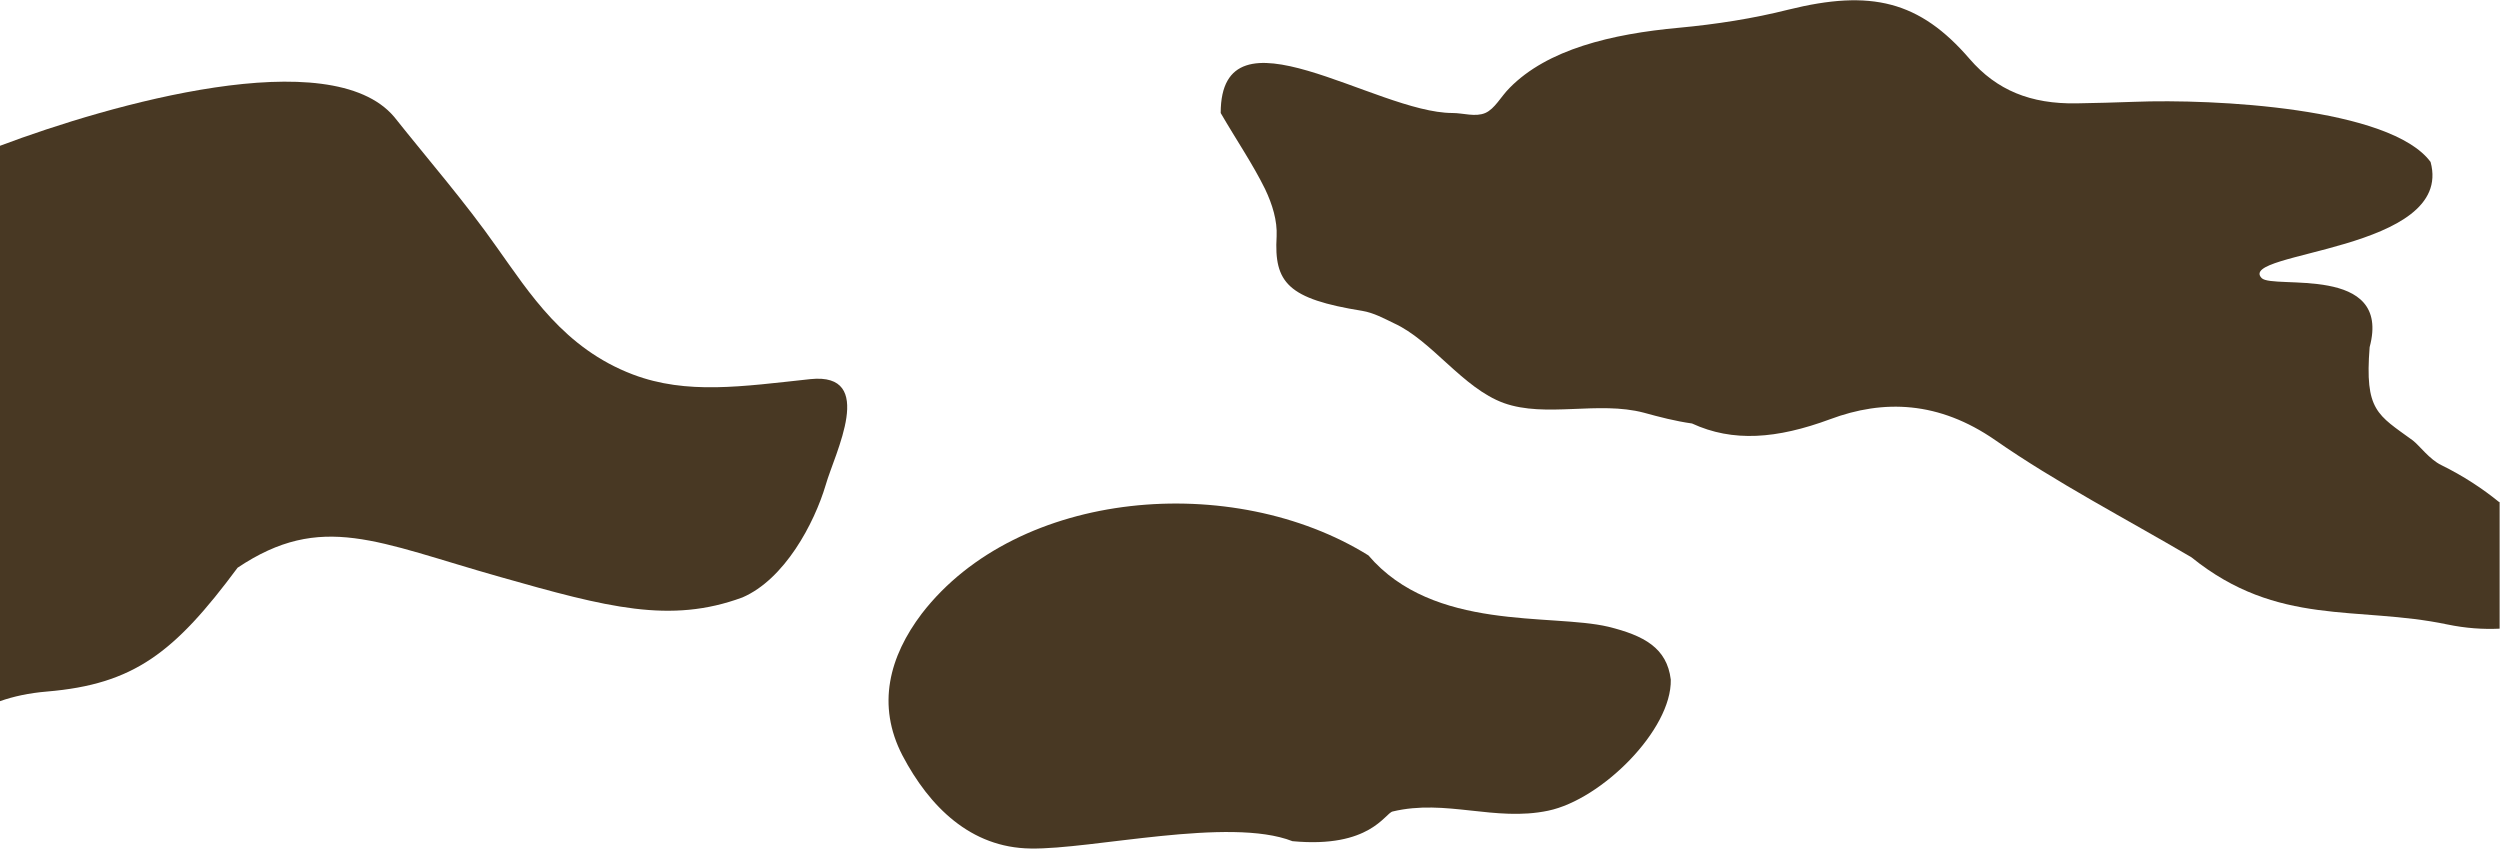 <?xml version="1.0" encoding="utf-8"?>
<!-- Generator: Adobe Illustrator 26.3.1, SVG Export Plug-In . SVG Version: 6.00 Build 0)  -->
<svg version="1.1" id="Laag_1" xmlns="http://www.w3.org/2000/svg" xmlns:xlink="http://www.w3.org/1999/xlink" x="0px" y="0px"
	 viewBox="0 0 648.2 220" style="enable-background:new 0 0 648.2 220;" xml:space="preserve">
<style type="text/css">
	.st0{fill:#483823;}
</style>
<g>
	<path class="st0" d="M648,130.2c-4.3-3.5-9.3-6.8-15-9.6c-3.1-1.5-5.6-5-7.4-6.4c-9.2-6.7-12.5-7.7-11.2-24.2
		c5.8-21.6-25.1-14.9-28-17.9c-6.7-6.9,50.1-6.9,43.8-30.1c-10.4-14.1-56.3-16.4-76.8-15.6c-5,0.2-10,0.3-15,0.4
		c-11.9,0.2-20.7-3.4-27.7-11.5c-13-15.1-25.6-18.1-47-12.8c-9.1,2.3-18.7,3.8-28.4,4.7c-17.5,1.6-34.1,5.6-43.9,15.6
		c-2.3,2.3-3.8,5.4-6.3,6.5c-2.6,1.1-5.7,0-8.5,0c-19.9,0-60.1-29.2-60.1,0c4,6.9,8.3,13.2,11.5,19.7c1.9,4,3.2,8.2,3,12.3
		c-0.7,12,2.9,16.2,22.2,19.3c3,0.5,5.7,2,8.2,3.2c9.9,4.5,17.8,16.8,28.5,20.7c10.9,3.9,24.5-0.6,36.3,2.5c4,1.1,8.2,2.2,12.5,2.8
		c10.6,4.9,22,4,35.8-1.1c13.9-5.2,28.2-4.7,42.8,5.4c15.8,11,33.9,20.4,50.9,30.4c22.4,18.1,43,12.5,66.3,17.4
		c4.8,1,9.3,1.3,13.6,1.1v-32.9L648,130.2L648,130.2z"/>
	<path class="st0" d="M234,195.9c7,13.3,17.7,23.9,33.2,24.1c15.8,0.3,51.6-8.3,67.9-1.9c20.2,1.9,24-7.3,26-7.7
		c13.8-3.3,26.5,2.7,40.3-0.2c13.9-2.9,32.1-21,31.8-34c-1-8.2-6.9-11.4-16.2-13.7c-14.8-3.5-45.3,1.3-62.2-18.5
		c-35.1-21.8-90.8-17.3-115.8,15.1C230.6,170.2,227.2,182.8,234,195.9z"/>
	<path class="st0" d="M0,181.8c3.4-1.2,7.4-2.1,12.2-2.5c22.5-1.9,33-10,49.4-32.1c21.8-14.6,36.2-6.6,68.1,2.4
		c27.8,7.9,44.1,12.2,62.8,5.3c10.9-4.7,18.6-19.1,21.6-29.2c2.3-8.1,13.3-29.2-4-27.4c-17.7,1.9-32,4.1-46-1.2
		c-17.9-6.8-26.8-21.1-35.3-33c-8.2-11.7-17.7-22.6-26.6-33.8C85.7,10.8,28.7,27,0,37.8V181.8z"/>
</g>
</svg>
